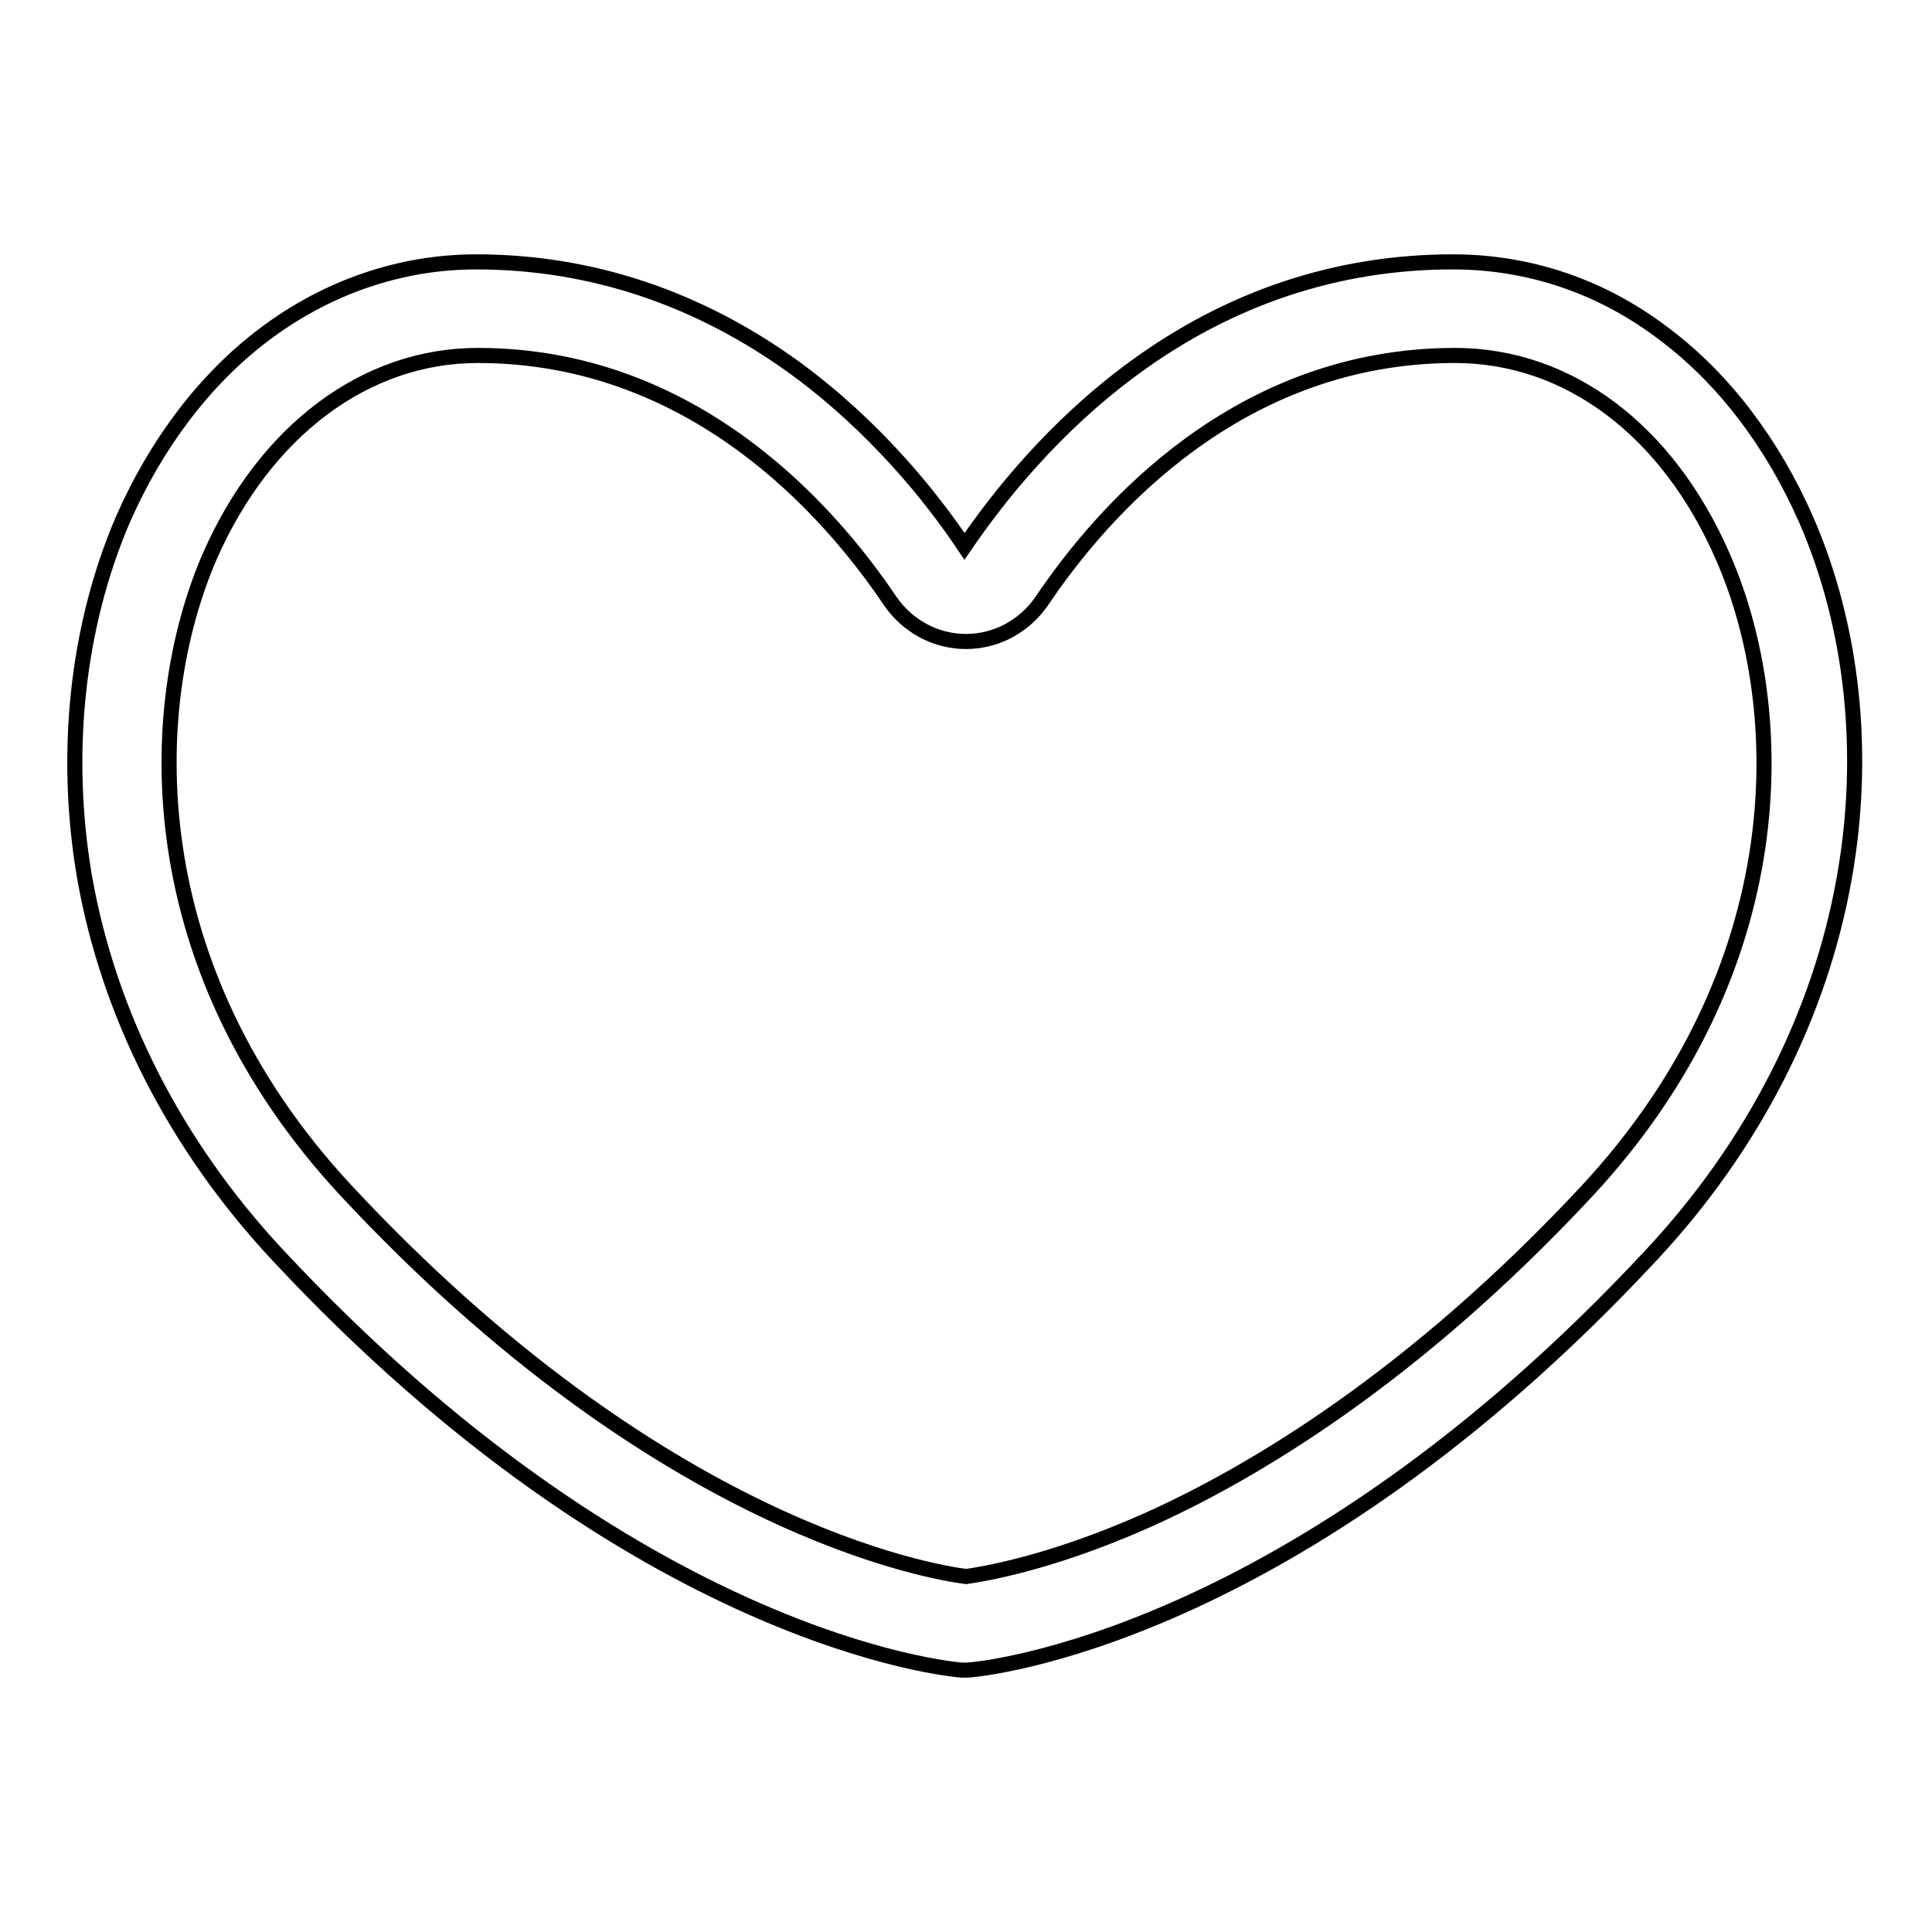 <?xml version="1.0" encoding="utf-8"?>
<!-- Svg Vector Icons : http://www.onlinewebfonts.com/icon -->
<!DOCTYPE svg PUBLIC "-//W3C//DTD SVG 1.1//EN" "http://www.w3.org/Graphics/SVG/1.1/DTD/svg11.dtd">
<svg version="1.1" xmlns="http://www.w3.org/2000/svg" xmlns:xlink="http://www.w3.org/1999/xlink" x="0px" y="0px" viewBox="0 0 256 256" enable-background="new 0 0 256 256" xml:space="preserve">
<g> <path stroke-width="2" fill-opacity="0" stroke="#000000"  d="M128,221.3l-0.5,0c-1.7-0.1-43.1-3.9-90.8-55.1c-13.5-14.5-22.3-31.8-25.5-50c-2.8-16.4-1-33.2,5.1-47.4 c4.4-10,10.8-18.5,18.6-24.4c8.3-6.3,18.1-9.7,28.2-9.7c15.2,0,29.5,4.8,42.3,14.1c10.5,7.7,18,17,22.4,23.6 c4.5-6.6,11.9-15.9,22.4-23.6c12.8-9.4,27.1-14.1,42.3-14.1c10.2,0,19.9,3.3,28.2,9.7c7.8,5.9,14.2,14.4,18.6,24.4 c6.2,14.2,8,31,5.1,47.4c-3.2,18.2-12,35.5-25.5,50c-47.7,51.3-89,55-90.7,55.1L128,221.3z M63.3,47.1c-14.9,0-28.2,10-35.5,26.6 c-8.8,20.3-9.4,54.5,18,84c41.8,44.9,77.7,50.6,82.2,51.2c2.1-0.3,11.1-1.7,24.1-7.5c13.8-6.2,35.1-18.8,58.2-43.6 c27.4-29.5,26.9-63.7,18-84C221,57,207.8,47.1,192.8,47.1c-28.6,0-46.6,20.4-54.8,32.6c-2.3,3.3-6,5.3-10,5.3c-4,0-7.7-2-10-5.3 C109.8,67.5,91.8,47.1,63.3,47.1L63.3,47.1z"/></g>
</svg>